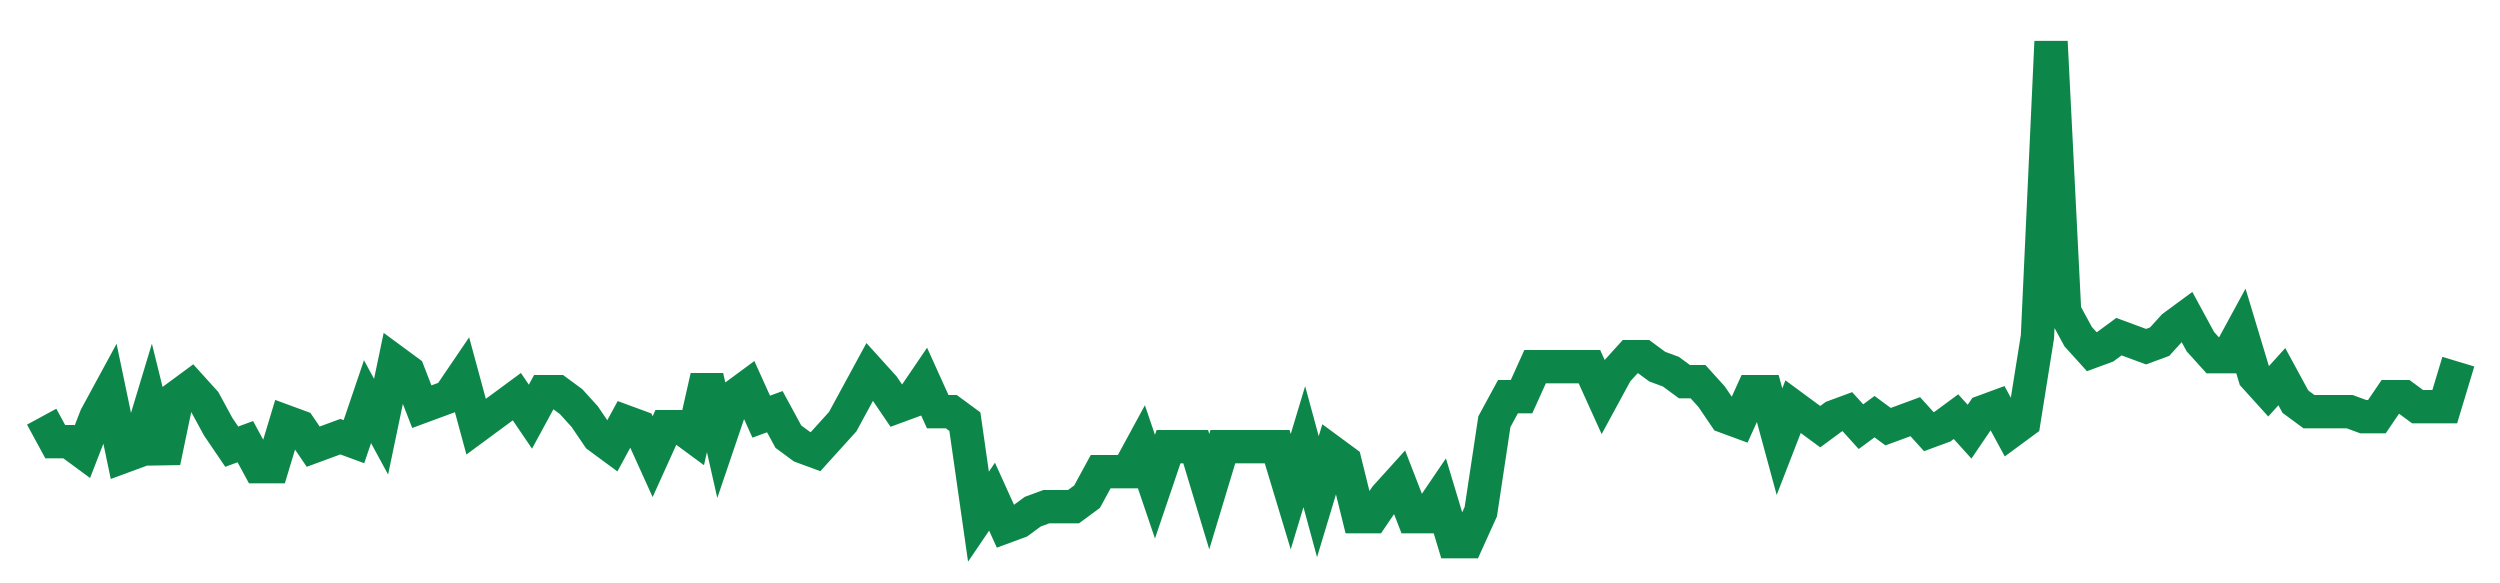 <svg width="300" height="70" viewBox="0 0 300 70" xmlns="http://www.w3.org/2000/svg">
    <path d="M 5,50 L 6.629,53 L 8.258,53 L 9.888,54.2 L 11.517,50 L 13.146,47 L 14.775,54.8 L 16.404,54.2 L 18.034,48.8 L 19.663,55.4 L 21.292,47.6 L 22.921,46.4 L 24.551,48.2 L 26.18,51.2 L 27.809,53.6 L 29.438,53 L 31.067,56 L 32.697,56 L 34.326,50.6 L 35.955,51.2 L 37.584,53.6 L 39.213,53 L 40.843,52.4 L 42.472,53 L 44.101,48.2 L 45.73,51.2 L 47.36,43.4 L 48.989,44.6 L 50.618,48.8 L 52.247,48.2 L 53.876,47.6 L 55.506,45.2 L 57.135,51.2 L 58.764,50 L 60.393,48.8 L 62.022,47.6 L 63.652,50 L 65.281,47 L 66.91,47 L 68.539,48.2 L 70.169,50 L 71.798,52.4 L 73.427,53.6 L 75.056,50.6 L 76.685,51.2 L 78.315,54.8 L 79.944,51.2 L 81.573,51.2 L 83.202,52.4 L 84.831,45.2 L 86.461,52.4 L 88.09,47.6 L 89.719,46.4 L 91.348,50 L 92.978,49.4 L 94.607,52.4 L 96.236,53.6 L 97.865,54.2 L 99.494,52.4 L 101.124,50.6 L 102.753,47.6 L 104.382,44.6 L 106.011,46.4 L 107.64,48.8 L 109.27,48.2 L 110.899,45.8 L 112.528,49.4 L 114.157,49.4 L 115.787,50.6 L 117.416,62 L 119.045,59.6 L 120.674,63.2 L 122.303,62.6 L 123.933,61.4 L 125.562,60.8 L 127.191,60.8 L 128.82,60.8 L 130.449,59.6 L 132.079,56.6 L 133.708,56.6 L 135.337,56.6 L 136.966,53.6 L 138.596,58.4 L 140.225,53.6 L 141.854,53.6 L 143.483,53.6 L 145.112,59 L 146.742,53.6 L 148.371,53.6 L 150,53.6 L 151.629,53.6 L 153.258,53.6 L 154.888,59 L 156.517,53.6 L 158.146,59.6 L 159.775,54.2 L 161.404,55.4 L 163.034,62 L 164.663,62 L 166.292,59.6 L 167.921,57.8 L 169.551,62 L 171.18,62 L 172.809,59.6 L 174.438,65 L 176.067,65 L 177.697,61.4 L 179.326,50.6 L 180.955,47.6 L 182.584,47.6 L 184.213,44 L 185.843,44 L 187.472,44 L 189.101,44 L 190.73,44 L 192.36,47.6 L 193.989,44.6 L 195.618,42.8 L 197.247,42.8 L 198.876,44 L 200.506,44.6 L 202.135,45.8 L 203.764,45.8 L 205.393,47.6 L 207.022,50 L 208.652,50.6 L 210.281,47 L 211.91,47 L 213.539,53 L 215.169,48.8 L 216.798,50 L 218.427,51.2 L 220.056,50 L 221.685,49.4 L 223.315,51.2 L 224.944,50 L 226.573,51.2 L 228.202,50.6 L 229.831,50 L 231.461,51.8 L 233.09,51.2 L 234.719,50 L 236.348,51.8 L 237.978,49.4 L 239.607,48.8 L 241.236,51.8 L 242.865,50.6 L 244.494,40.4 L 246.124,5 L 247.753,37.4 L 249.382,40.4 L 251.011,42.2 L 252.64,41.6 L 254.27,40.4 L 255.899,41 L 257.528,41.6 L 259.157,41 L 260.787,39.2 L 262.416,38 L 264.045,41 L 265.674,42.8 L 267.303,42.8 L 268.933,39.8 L 270.562,45.2 L 272.191,47 L 273.82,45.2 L 275.449,48.2 L 277.079,49.4 L 278.708,49.4 L 280.337,49.4 L 281.966,49.4 L 283.596,50 L 285.225,50 L 286.854,47.6 L 288.483,47.6 L 290.112,48.8 L 291.742,48.8 L 293.371,48.8 L 295,43.4" fill="none" stroke="#0D8749" stroke-width="4"/>
</svg>